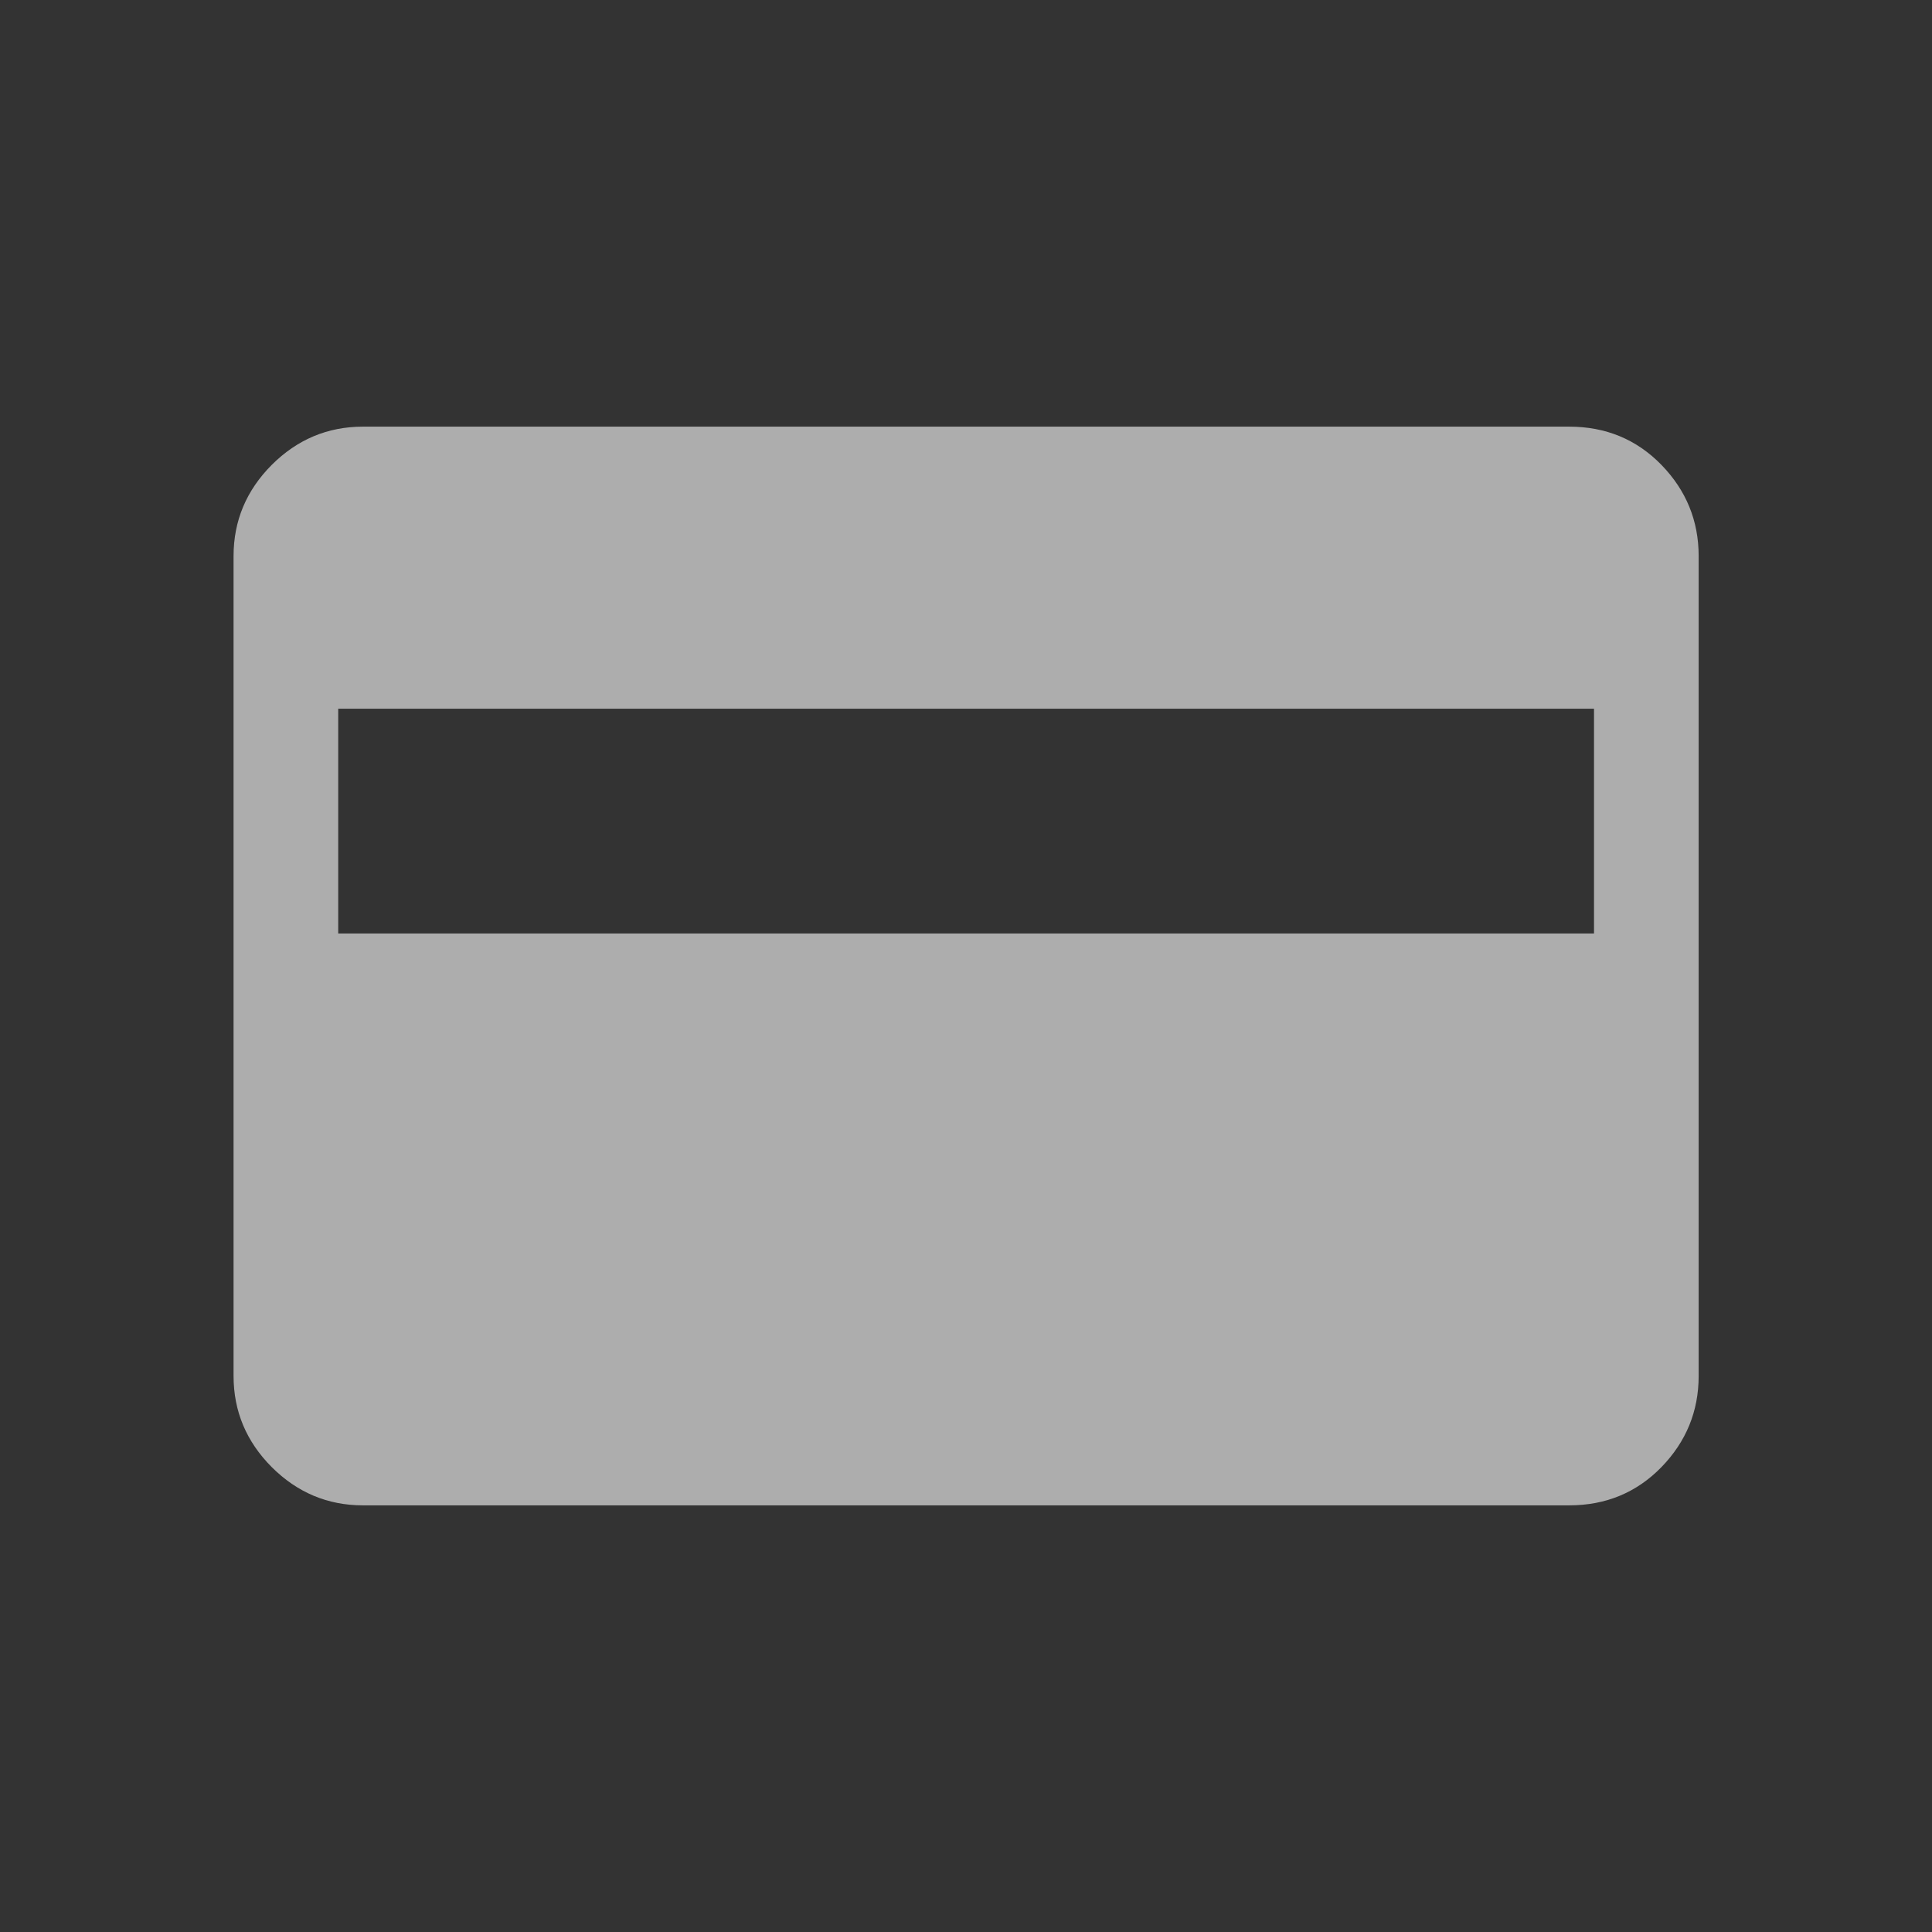 <svg width="18" height="18" viewBox="0 0 18 18" fill="none" xmlns="http://www.w3.org/2000/svg">
<rect x="0" y="0" width="18" height="18" fill="#333333" stroke="none"/>
<path d="M3.382 14.025C3.053 14.025 2.77 13.906 2.532 13.669C2.295 13.431 2.176 13.148 2.176 12.819V5.181C2.176 4.852 2.295 4.569 2.532 4.331C2.77 4.094 3.053 3.975 3.382 3.975H14.62C14.961 3.975 15.248 4.094 15.479 4.331C15.71 4.569 15.826 4.852 15.826 5.181V12.819C15.826 13.148 15.71 13.431 15.479 13.669C15.248 13.906 14.961 14.025 14.62 14.025H3.382ZM3.151 8.697H14.851V6.603H3.151V8.697Z" fill="white" fill-opacity="0.6"/>
</svg>
